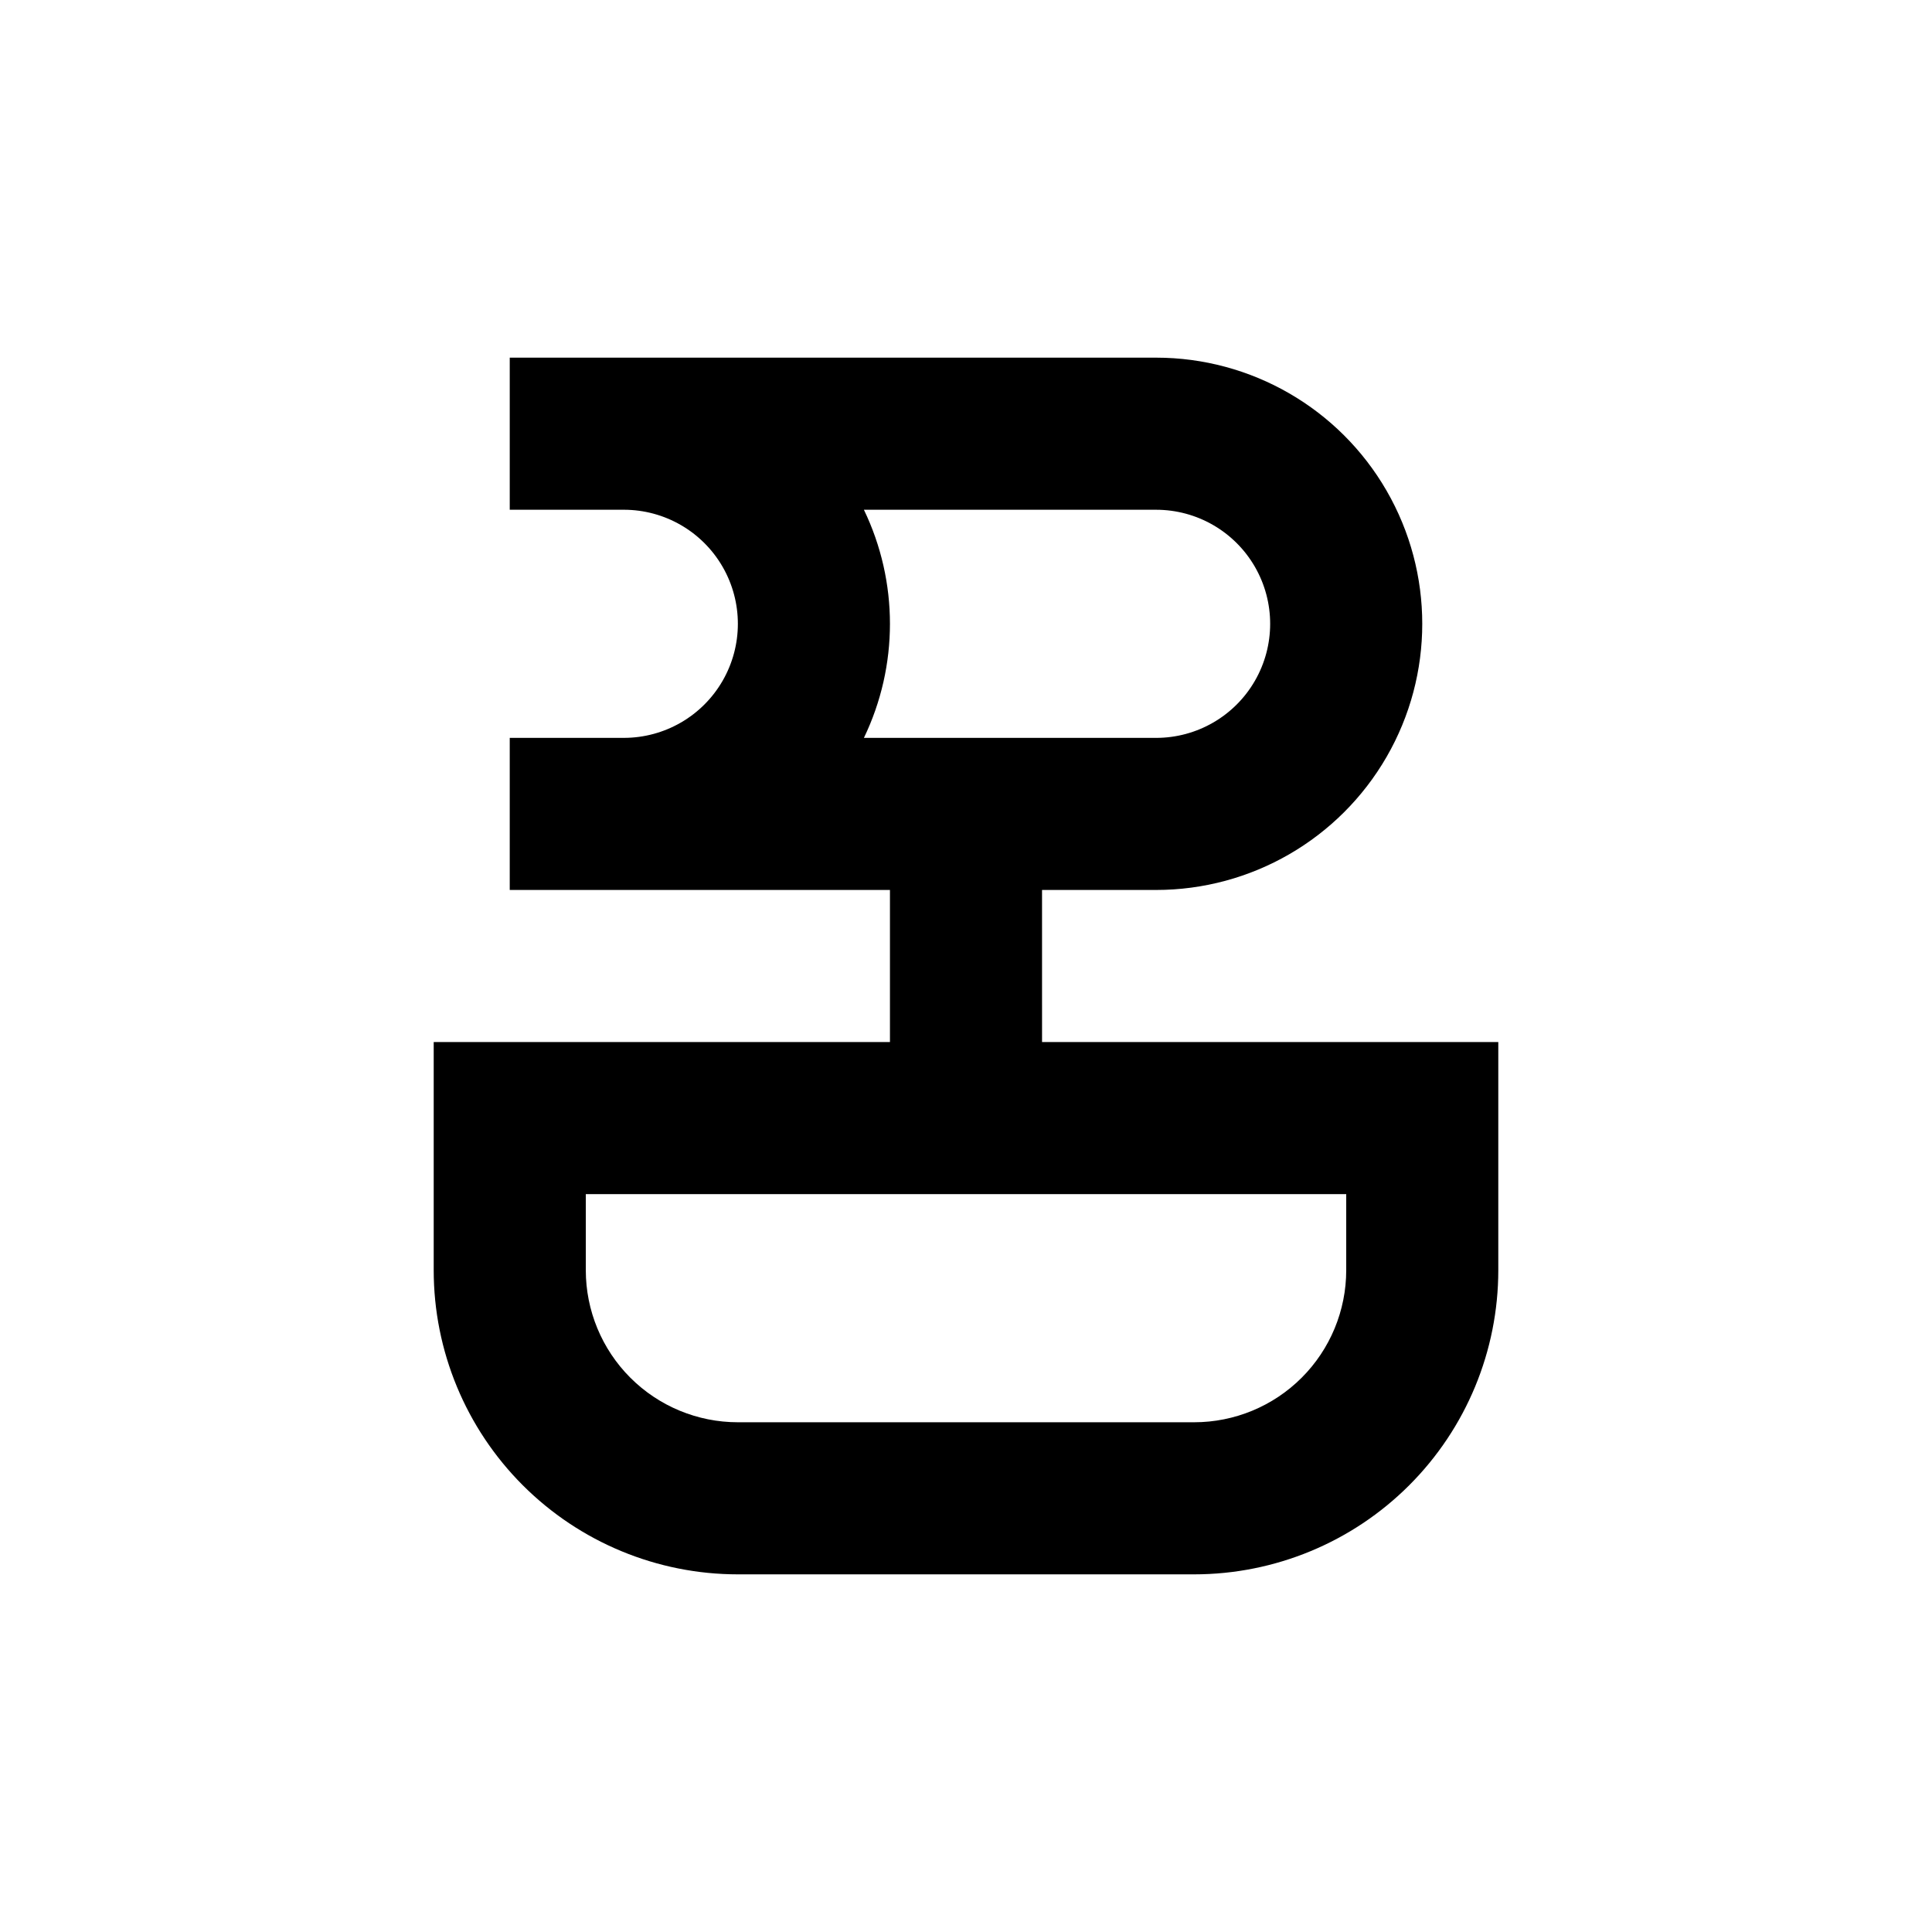 <?xml version="1.0" encoding="UTF-8"?>
<!-- Uploaded to: SVG Repo, www.svgrepo.com, Generator: SVG Repo Mixer Tools -->
<svg fill="#000000" width="800px" height="800px" version="1.1" viewBox="144 144 512 512" xmlns="http://www.w3.org/2000/svg">
 <path d="m420.15 379.85h30.23-0.004c25.199 0 48.484-13.445 61.086-35.27 12.598-21.82 12.598-48.707 0-70.531-12.602-21.824-35.887-35.266-61.086-35.266h-171.29v40.305h30.23-0.004c10.801 0 20.777 5.762 26.18 15.113 5.398 9.352 5.398 20.875 0 30.227-5.402 9.355-15.379 15.117-26.18 15.117h-30.227v40.305h100.76v40.305h-120.91v60.457c0 21.379 8.492 41.883 23.609 57 15.117 15.117 35.621 23.609 57 23.609h120.91c21.379 0 41.883-8.492 57-23.609 15.117-15.117 23.609-35.621 23.609-57v-60.457h-120.91zm-47.207-100.76h77.434c10.801 0 20.781 5.762 26.18 15.113 5.398 9.352 5.398 20.875 0 30.227-5.398 9.355-15.379 15.117-26.18 15.117h-77.434c9.203-19.102 9.203-41.359 0-60.457zm127.82 201.52c0 10.688-4.246 20.941-11.805 28.5-7.559 7.559-17.812 11.805-28.5 11.805h-120.91c-10.691 0-20.941-4.246-28.5-11.805-7.559-7.559-11.805-17.812-11.805-28.5v-20.152h201.52z"/>
</svg>